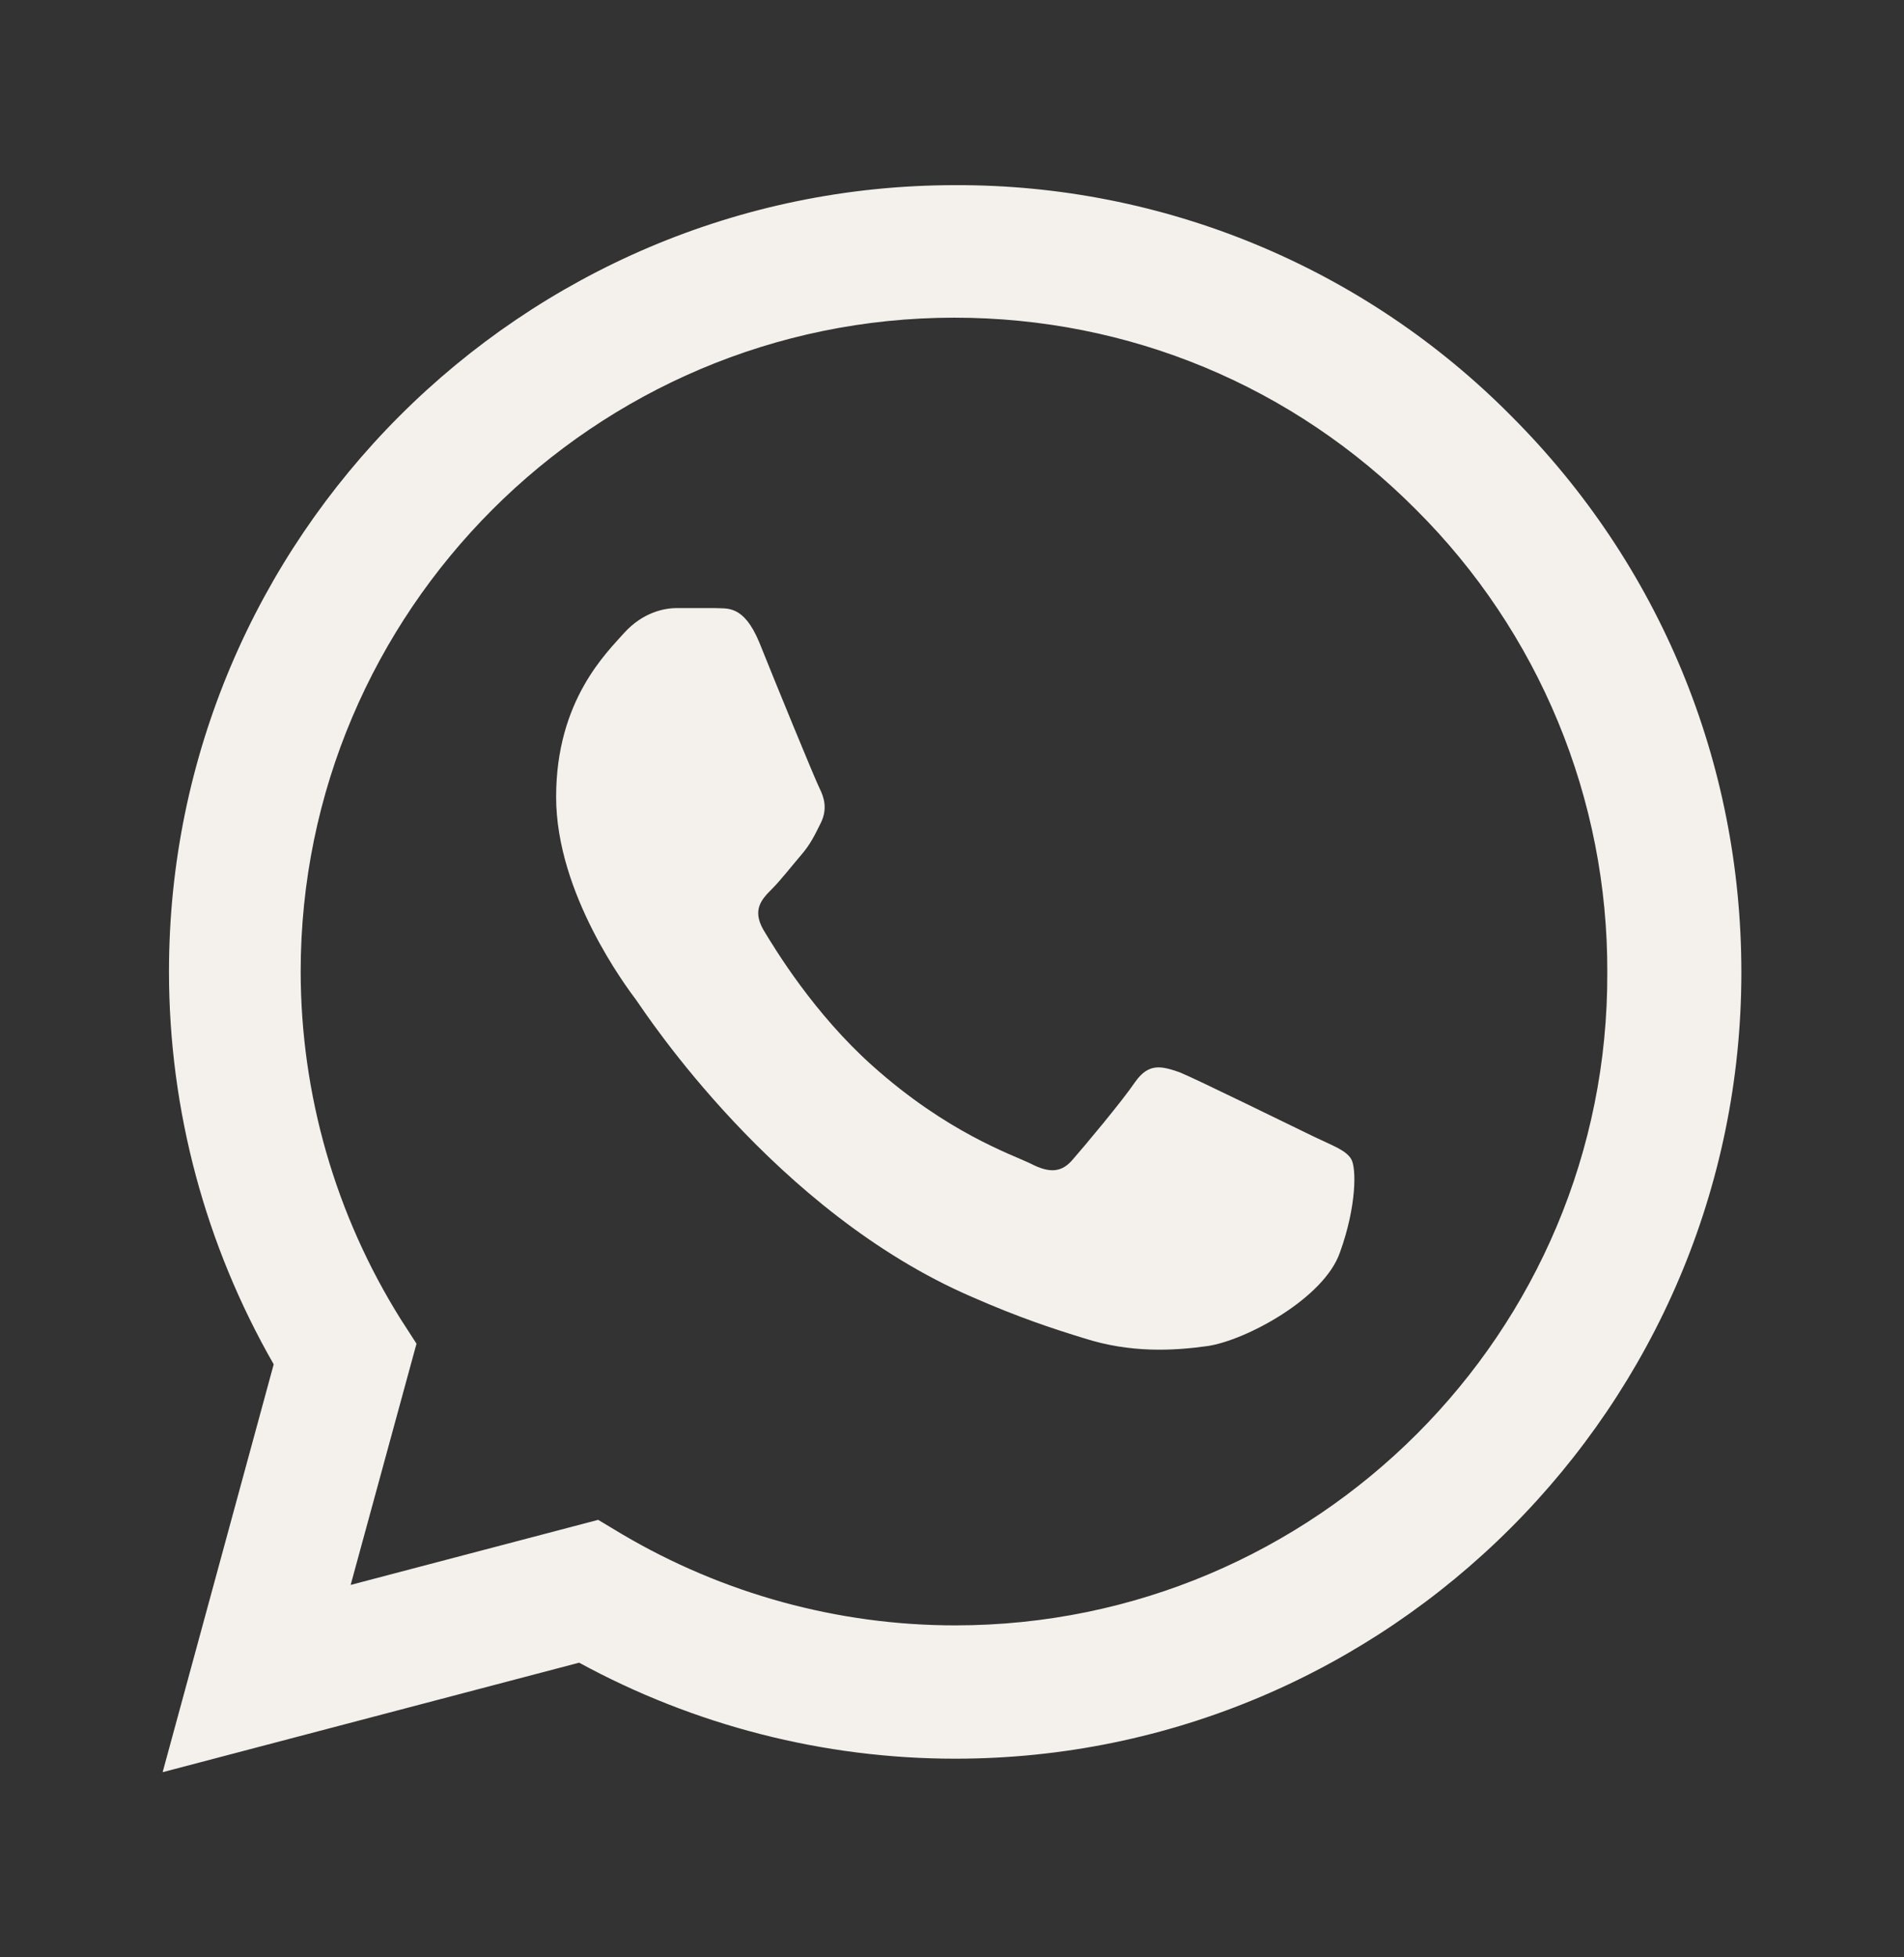 <?xml version="1.0" encoding="UTF-8"?> <svg xmlns="http://www.w3.org/2000/svg" width="36" height="37" viewBox="0 0 36 37" fill="none"><rect x="0" y="0" width="36" height="37" fill="#333333" stroke="none"/><path d="M28.575 7.865C27.2 6.476 25.562 5.375 23.756 4.625C21.951 3.876 20.015 3.493 18.06 3.5C9.87 3.5 3.195 10.175 3.195 18.365C3.195 20.99 3.885 23.54 5.175 25.79L3.075 33.5L10.95 31.43C13.125 32.615 15.57 33.245 18.06 33.245C26.25 33.245 32.925 26.57 32.925 18.38C32.925 14.405 31.38 10.67 28.575 7.865ZM18.06 30.725C15.84 30.725 13.665 30.125 11.76 29L11.31 28.73L6.63 29.96L7.875 25.4L7.575 24.935C6.342 22.965 5.687 20.689 5.685 18.365C5.685 11.555 11.235 6.005 18.045 6.005C21.345 6.005 24.45 7.295 26.775 9.635C27.926 10.781 28.838 12.144 29.459 13.645C30.08 15.146 30.396 16.756 30.39 18.38C30.42 25.19 24.87 30.725 18.06 30.725ZM24.84 21.485C24.465 21.305 22.635 20.405 22.305 20.27C21.96 20.15 21.72 20.09 21.465 20.45C21.21 20.825 20.505 21.665 20.295 21.905C20.085 22.16 19.86 22.19 19.485 21.995C19.11 21.815 17.91 21.41 16.5 20.15C15.39 19.16 14.655 17.945 14.43 17.57C14.22 17.195 14.4 17 14.595 16.805C14.76 16.64 14.97 16.37 15.15 16.16C15.33 15.95 15.405 15.785 15.525 15.545C15.645 15.29 15.585 15.08 15.495 14.9C15.405 14.72 14.655 12.89 14.355 12.14C14.055 11.42 13.74 11.51 13.515 11.495H12.795C12.54 11.495 12.15 11.585 11.805 11.96C11.475 12.335 10.515 13.235 10.515 15.065C10.515 16.895 11.85 18.665 12.03 18.905C12.21 19.16 14.655 22.91 18.375 24.515C19.26 24.905 19.95 25.13 20.49 25.295C21.375 25.58 22.185 25.535 22.83 25.445C23.55 25.34 25.035 24.545 25.335 23.675C25.65 22.805 25.65 22.07 25.545 21.905C25.44 21.74 25.215 21.665 24.84 21.485Z" fill="#F4F1ED"></path></svg> 